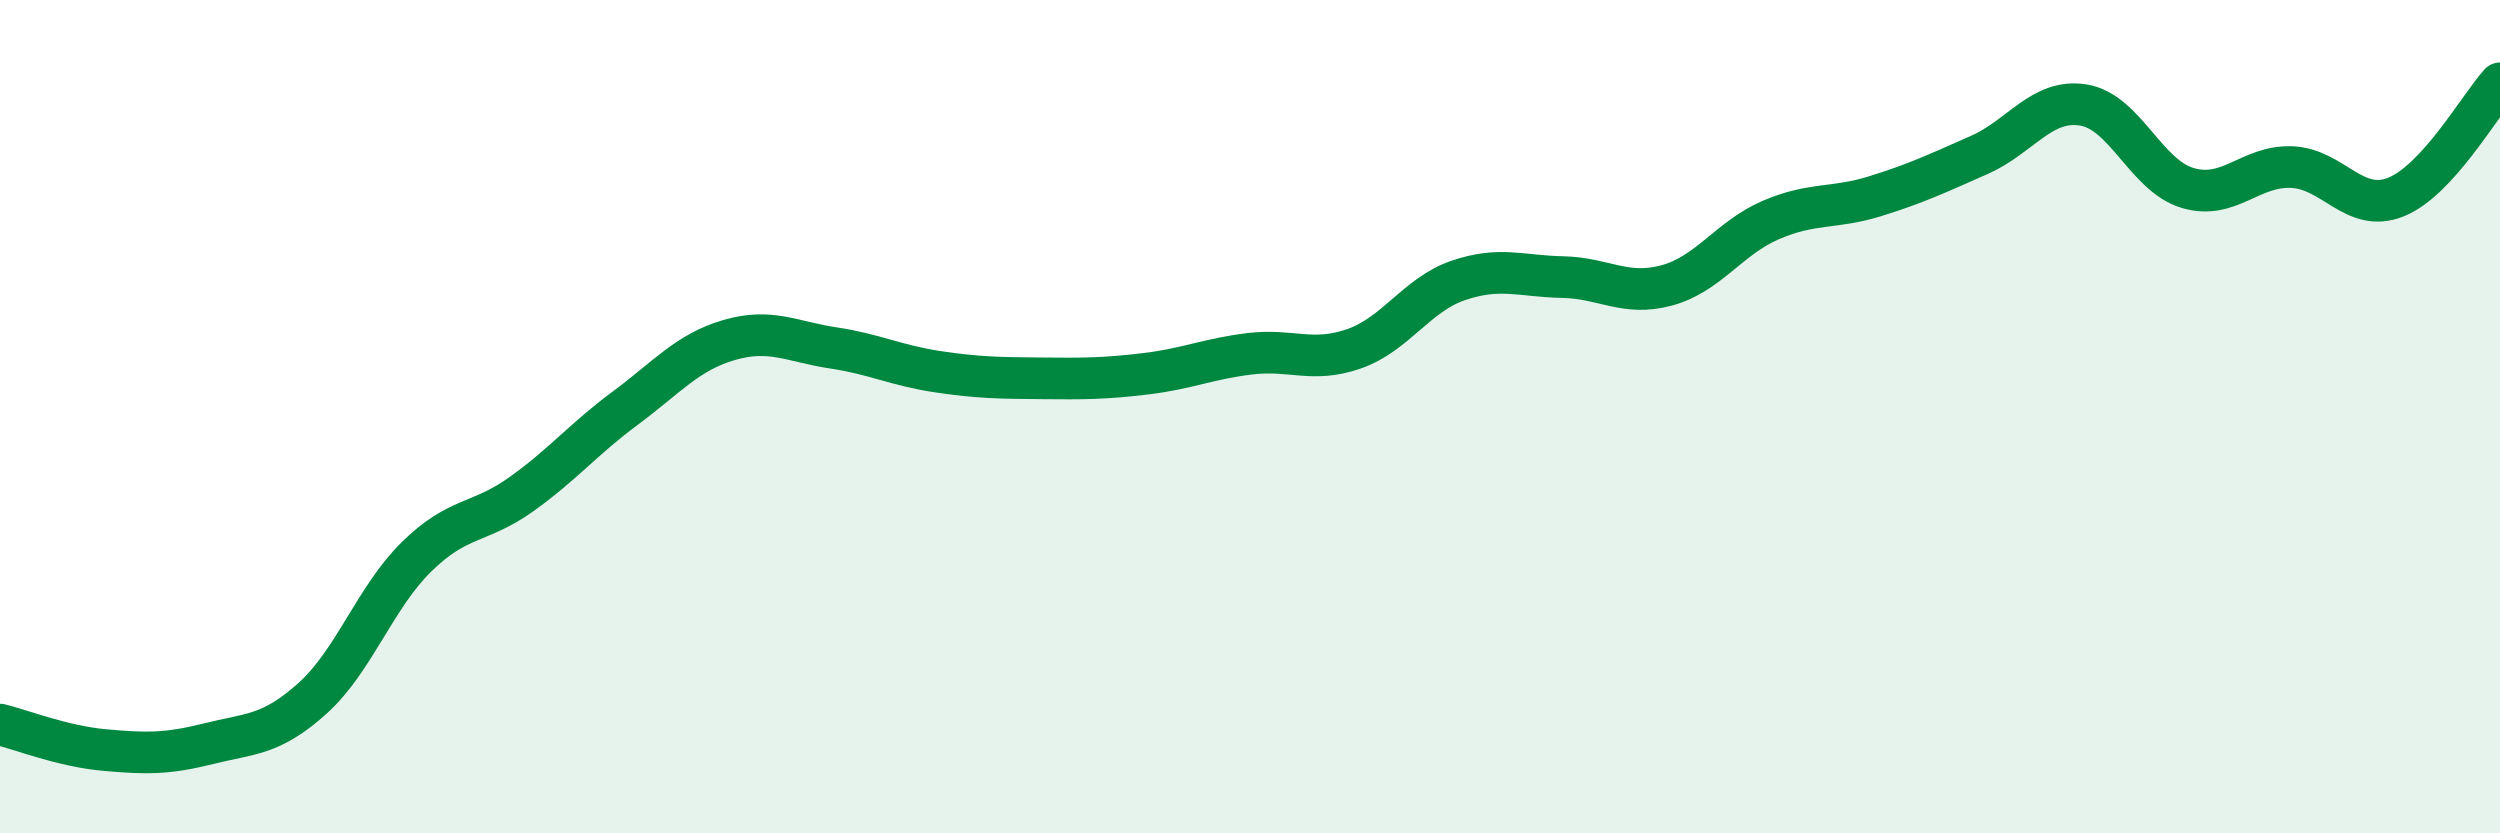 
    <svg width="60" height="20" viewBox="0 0 60 20" xmlns="http://www.w3.org/2000/svg">
      <path
        d="M 0,17.39 C 0.5,17.51 1.5,17.91 2.5,18 C 3.5,18.09 4,18.1 5,17.85 C 6,17.6 6.5,17.66 7.5,16.76 C 8.5,15.86 9,14.34 10,13.36 C 11,12.38 11.5,12.58 12.5,11.87 C 13.5,11.16 14,10.54 15,9.8 C 16,9.06 16.5,8.45 17.5,8.16 C 18.5,7.87 19,8.2 20,8.35 C 21,8.5 21.5,8.77 22.5,8.92 C 23.5,9.07 24,9.07 25,9.08 C 26,9.09 26.5,9.09 27.5,8.97 C 28.5,8.85 29,8.61 30,8.49 C 31,8.37 31.5,8.72 32.5,8.37 C 33.5,8.02 34,7.07 35,6.73 C 36,6.39 36.5,6.63 37.5,6.65 C 38.5,6.67 39,7.12 40,6.85 C 41,6.58 41.5,5.71 42.5,5.28 C 43.5,4.85 44,5.02 45,4.71 C 46,4.4 46.5,4.16 47.5,3.72 C 48.5,3.28 49,2.36 50,2.52 C 51,2.68 51.5,4.21 52.5,4.51 C 53.5,4.81 54,3.97 55,4.01 C 56,4.05 56.5,5.13 57.5,4.73 C 58.5,4.33 59.5,2.55 60,2L60 20L0 20Z"
        fill="#008740"
        opacity="0.1"
        stroke-linecap="round"
        stroke-linejoin="round"
      />
      <path
        d="M 0,17.39 C 0.5,17.51 1.5,17.91 2.5,18 C 3.5,18.09 4,18.1 5,17.85 C 6,17.6 6.5,17.66 7.5,16.76 C 8.5,15.86 9,14.34 10,13.36 C 11,12.38 11.5,12.58 12.5,11.87 C 13.5,11.16 14,10.54 15,9.8 C 16,9.06 16.5,8.45 17.5,8.16 C 18.5,7.87 19,8.2 20,8.35 C 21,8.5 21.5,8.77 22.5,8.92 C 23.5,9.07 24,9.07 25,9.08 C 26,9.09 26.5,9.09 27.5,8.97 C 28.5,8.85 29,8.61 30,8.49 C 31,8.37 31.5,8.72 32.5,8.37 C 33.5,8.02 34,7.07 35,6.73 C 36,6.39 36.5,6.63 37.5,6.65 C 38.5,6.67 39,7.12 40,6.85 C 41,6.58 41.5,5.71 42.5,5.28 C 43.5,4.85 44,5.02 45,4.71 C 46,4.4 46.5,4.16 47.5,3.72 C 48.5,3.28 49,2.36 50,2.52 C 51,2.68 51.5,4.21 52.5,4.51 C 53.5,4.81 54,3.97 55,4.01 C 56,4.05 56.5,5.13 57.5,4.73 C 58.5,4.33 59.5,2.55 60,2"
        stroke="#008740"
        stroke-width="1"
        fill="none"
        stroke-linecap="round"
        stroke-linejoin="round"
      />
    </svg>
  